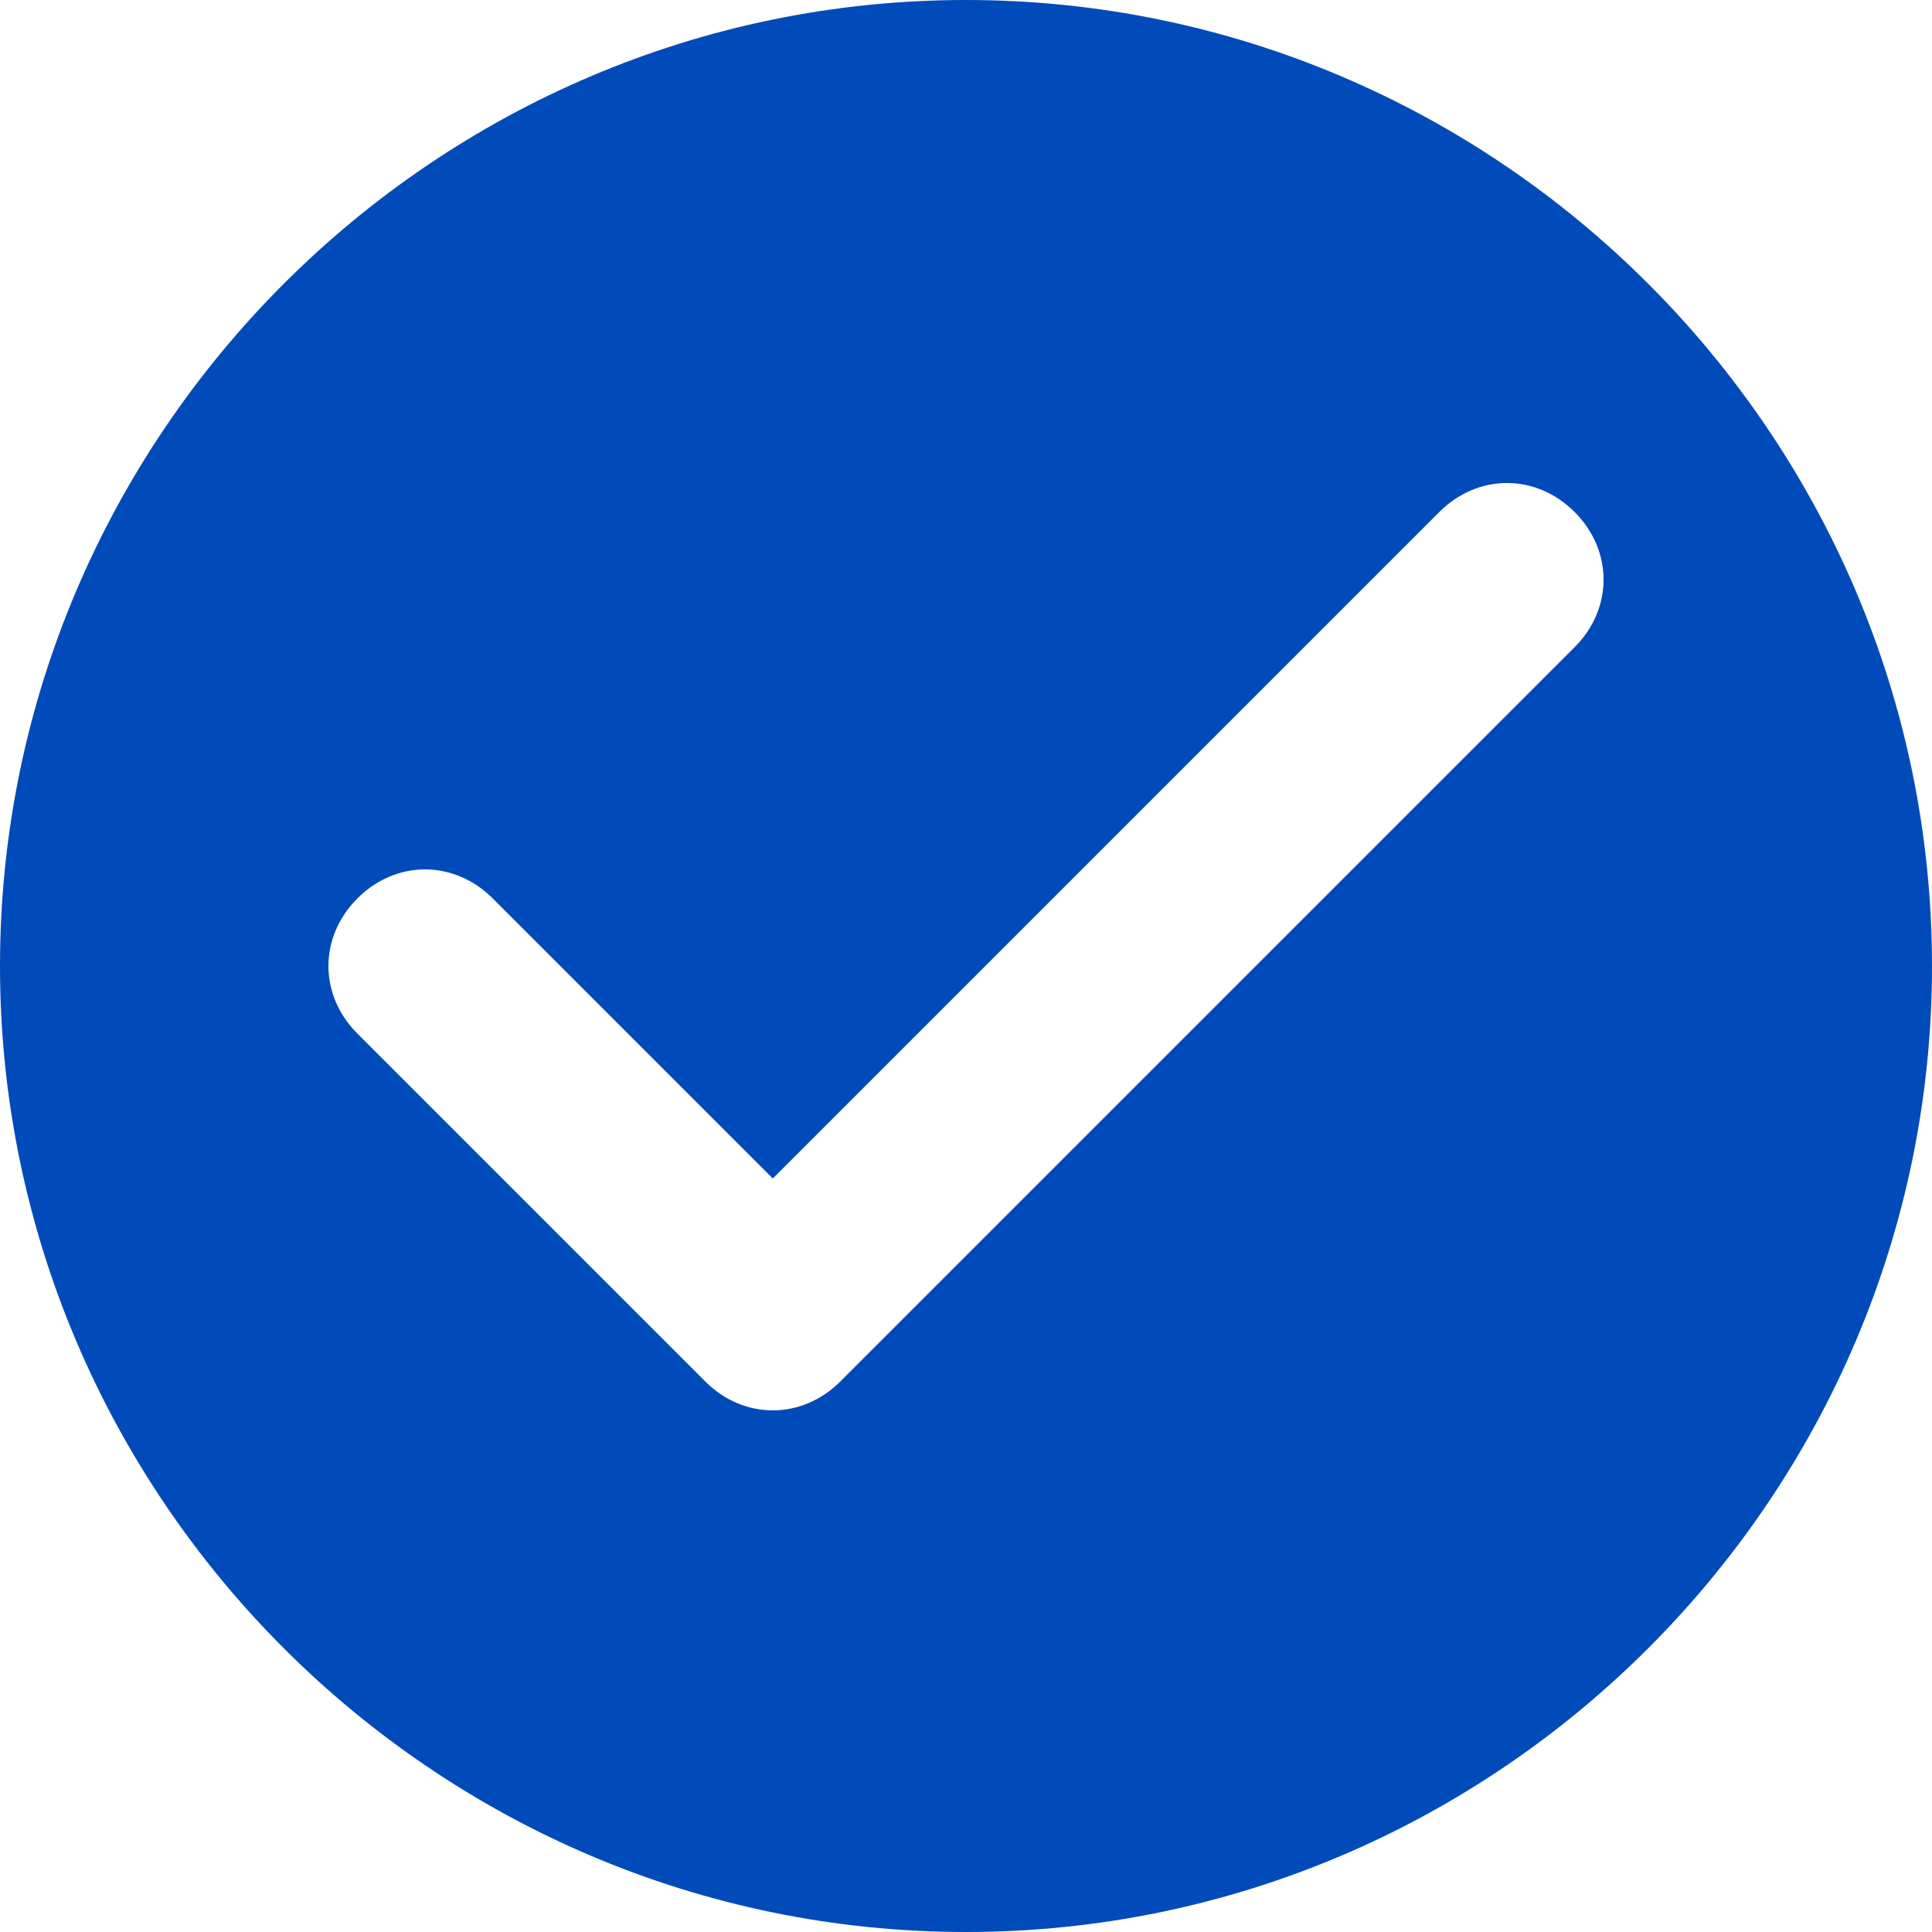 <svg xmlns="http://www.w3.org/2000/svg" viewBox="0 0 20 20"><path d="M10 0C4.5 0 0 4.5 0 10s4.5 10 10 10 10-4.5 10-10S15.5 0 10 0zM7.3 14.3l-3.6-3.6c-.4-.4-.4-1 0-1.4s1-.4 1.4 0L8 12.2l6.9-6.9c.4-.4 1-.4 1.4 0 .4.4.4 1 0 1.4l-7.6 7.6c-.4.4-1 .4-1.4 0z" fill="#004bb9"/></svg>